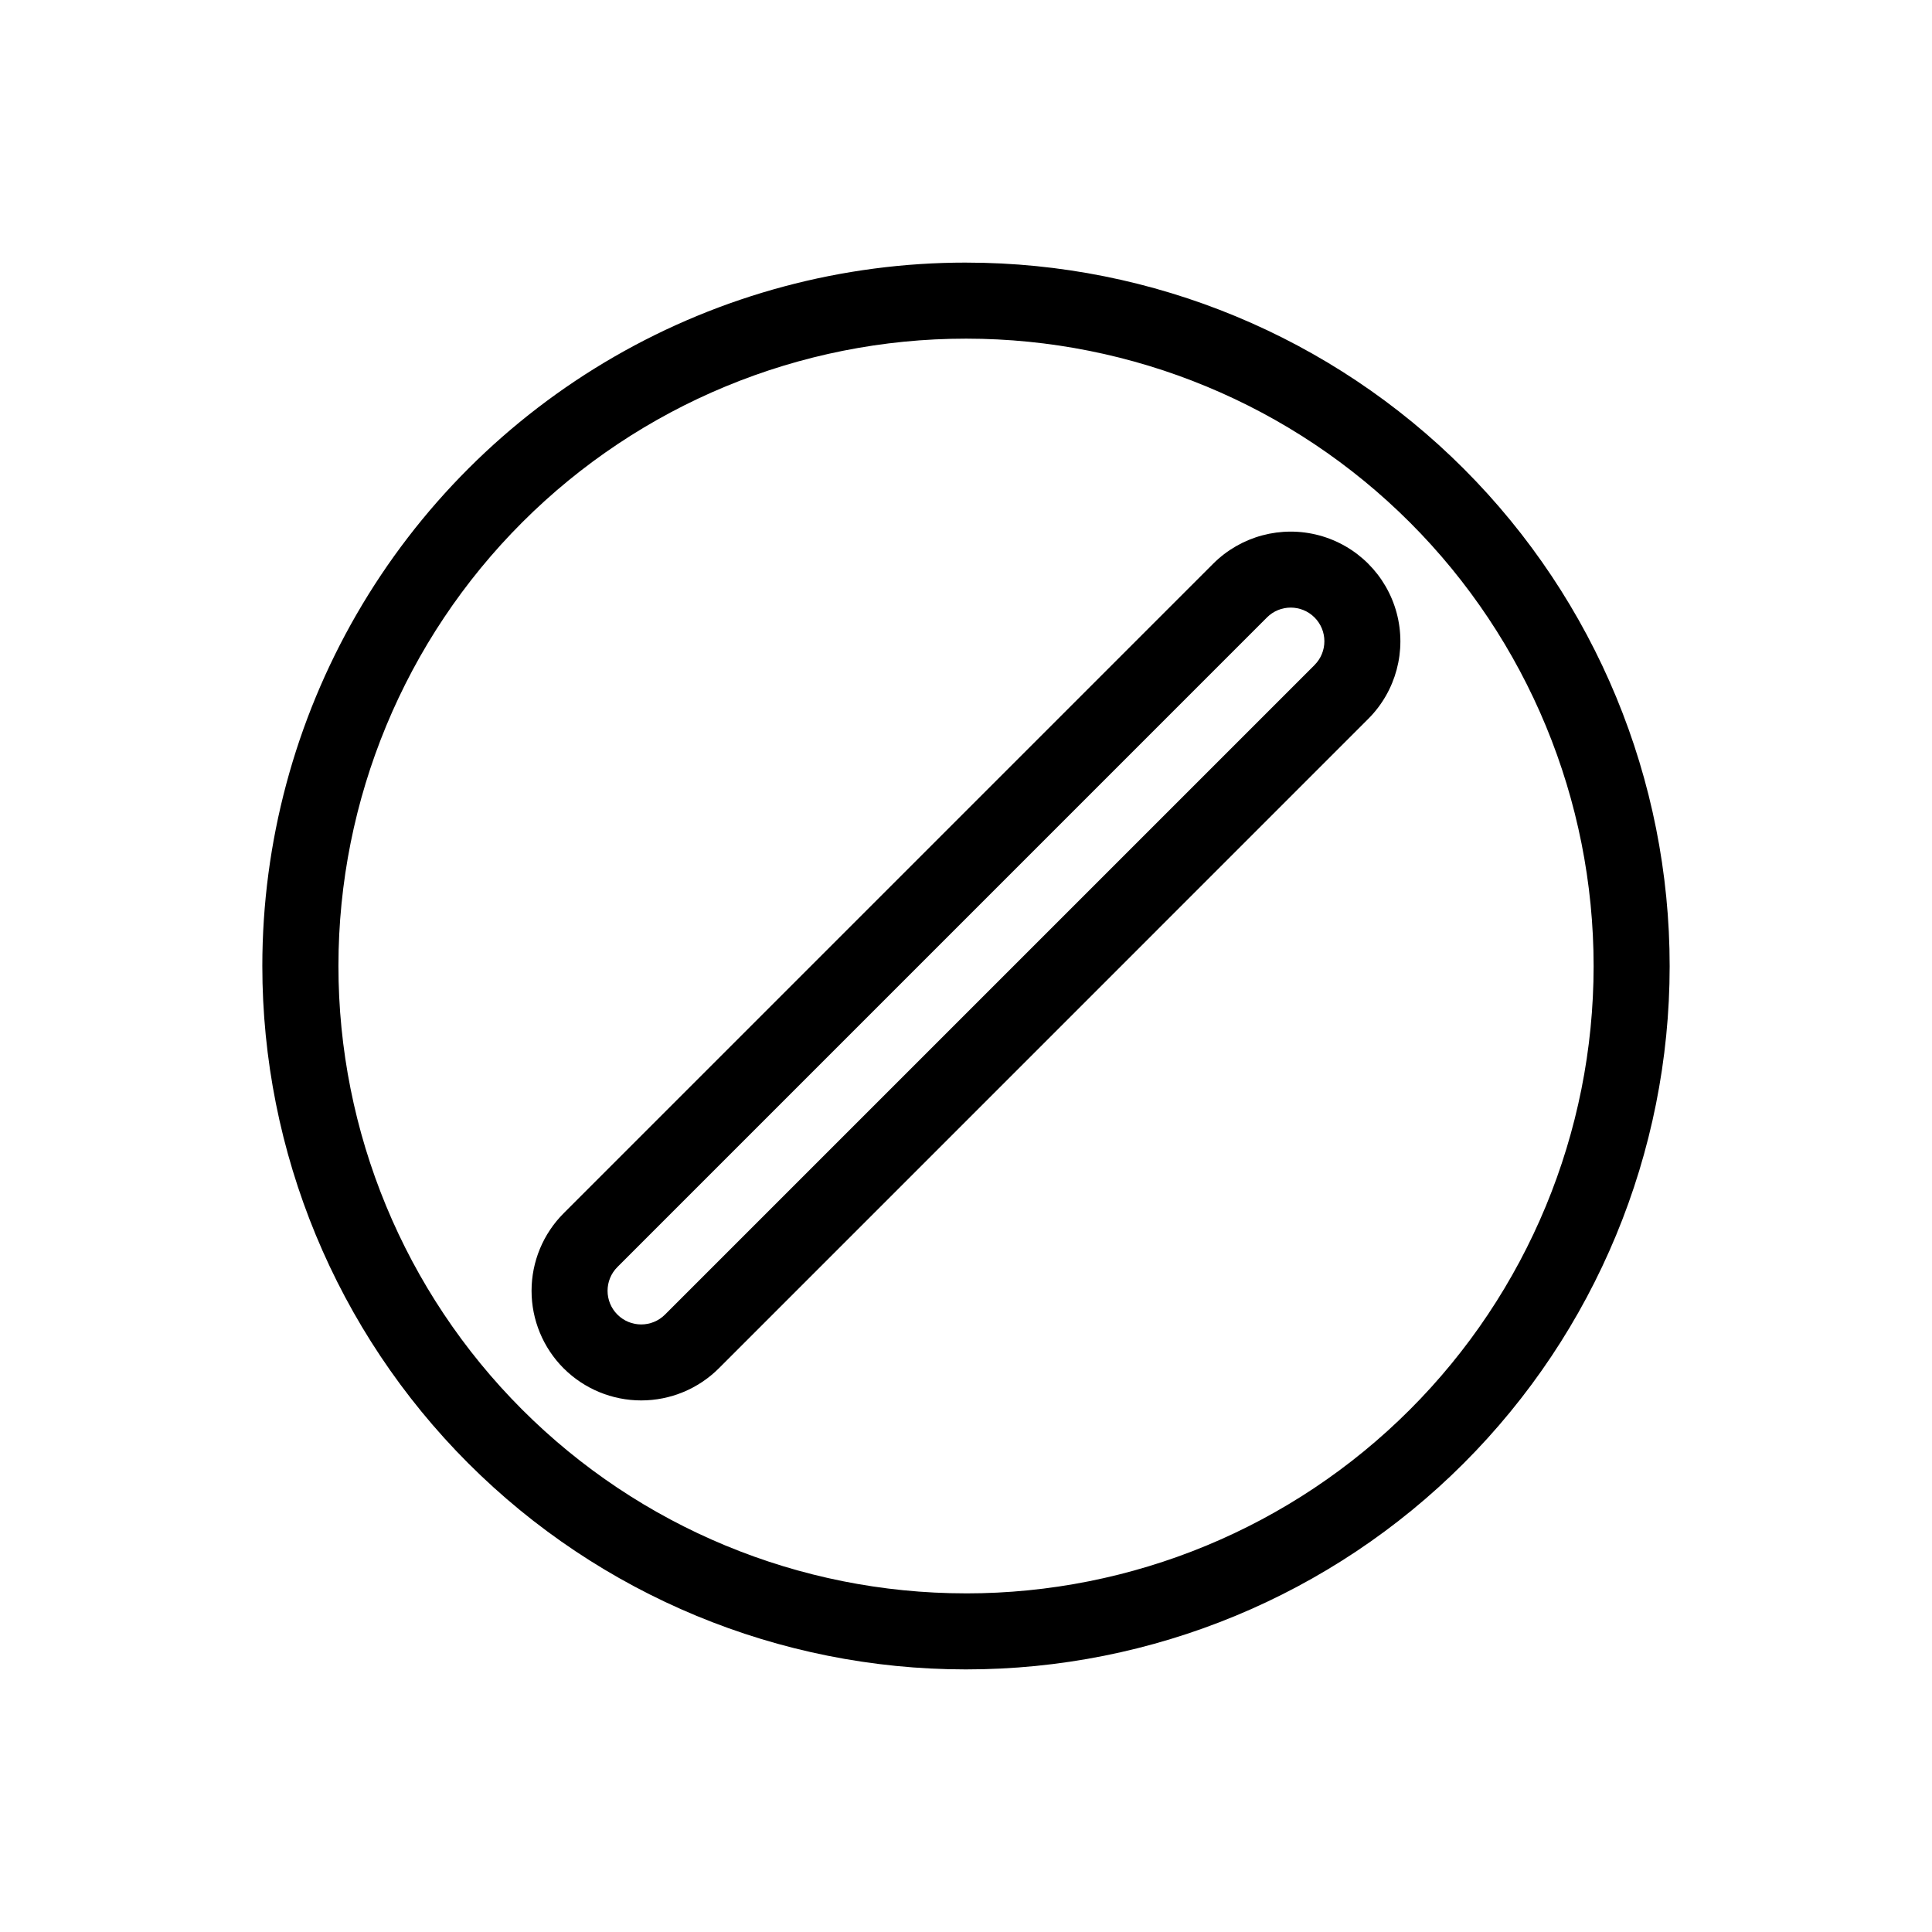 <?xml version="1.0" encoding="UTF-8"?>
<!-- The Best Svg Icon site in the world: iconSvg.co, Visit us! https://iconsvg.co -->
<svg fill="#000000" width="800px" height="800px" version="1.1" viewBox="144 144 512 512" xmlns="http://www.w3.org/2000/svg">
 <g>
  <path d="m400.13 213.59h-0.137c-32.719-0.012-64.867 8.59-93.211 24.941s-51.883 39.875-68.254 68.207-24.996 60.477-25.008 93.199c-0.016 49.438 19.609 96.859 54.555 131.83 34.949 34.969 82.355 54.625 131.79 54.641h0.137c49.438 0.02 96.859-19.605 131.83-54.551 34.973-34.949 54.629-82.355 54.645-131.79 0.016-49.441-19.609-96.859-54.555-131.83-34.945-34.969-82.355-54.625-131.79-54.641zm-0.129 352.67h-0.117v-0.004c-44.094-0.012-86.375-17.543-117.54-48.734-31.172-31.188-48.672-73.484-48.656-117.58s17.543-86.375 48.734-117.54c31.191-31.172 73.484-48.672 117.58-48.656h0.117c44.094 0.016 86.379 17.543 117.55 48.734 31.168 31.191 48.668 73.484 48.656 117.58-0.016 44.094-17.547 86.375-48.738 117.55-31.188 31.168-73.484 48.668-117.58 48.652z"/>
  <path d="m465.51 293.38-172.13 172.14c-5.449 5.453-8.512 12.844-8.512 20.555-0.004 7.707 3.059 15.102 8.508 20.555h0.004c5.457 5.441 12.848 8.496 20.551 8.496 7.707 0 15.098-3.055 20.555-8.496l172.13-172.14c7.336-7.344 10.195-18.043 7.508-28.066-2.691-10.027-10.52-17.855-20.543-20.547-10.027-2.688-20.723 0.172-28.07 7.504zm26.859 26.859-172.14 172.14c-3.481 3.481-9.125 3.481-12.609 0-3.481-3.484-3.481-9.129 0.004-12.609l172.13-172.14c3.481-3.481 9.129-3.481 12.609 0 3.481 3.484 3.481 9.129 0 12.609z"/>
 </g>
</svg>